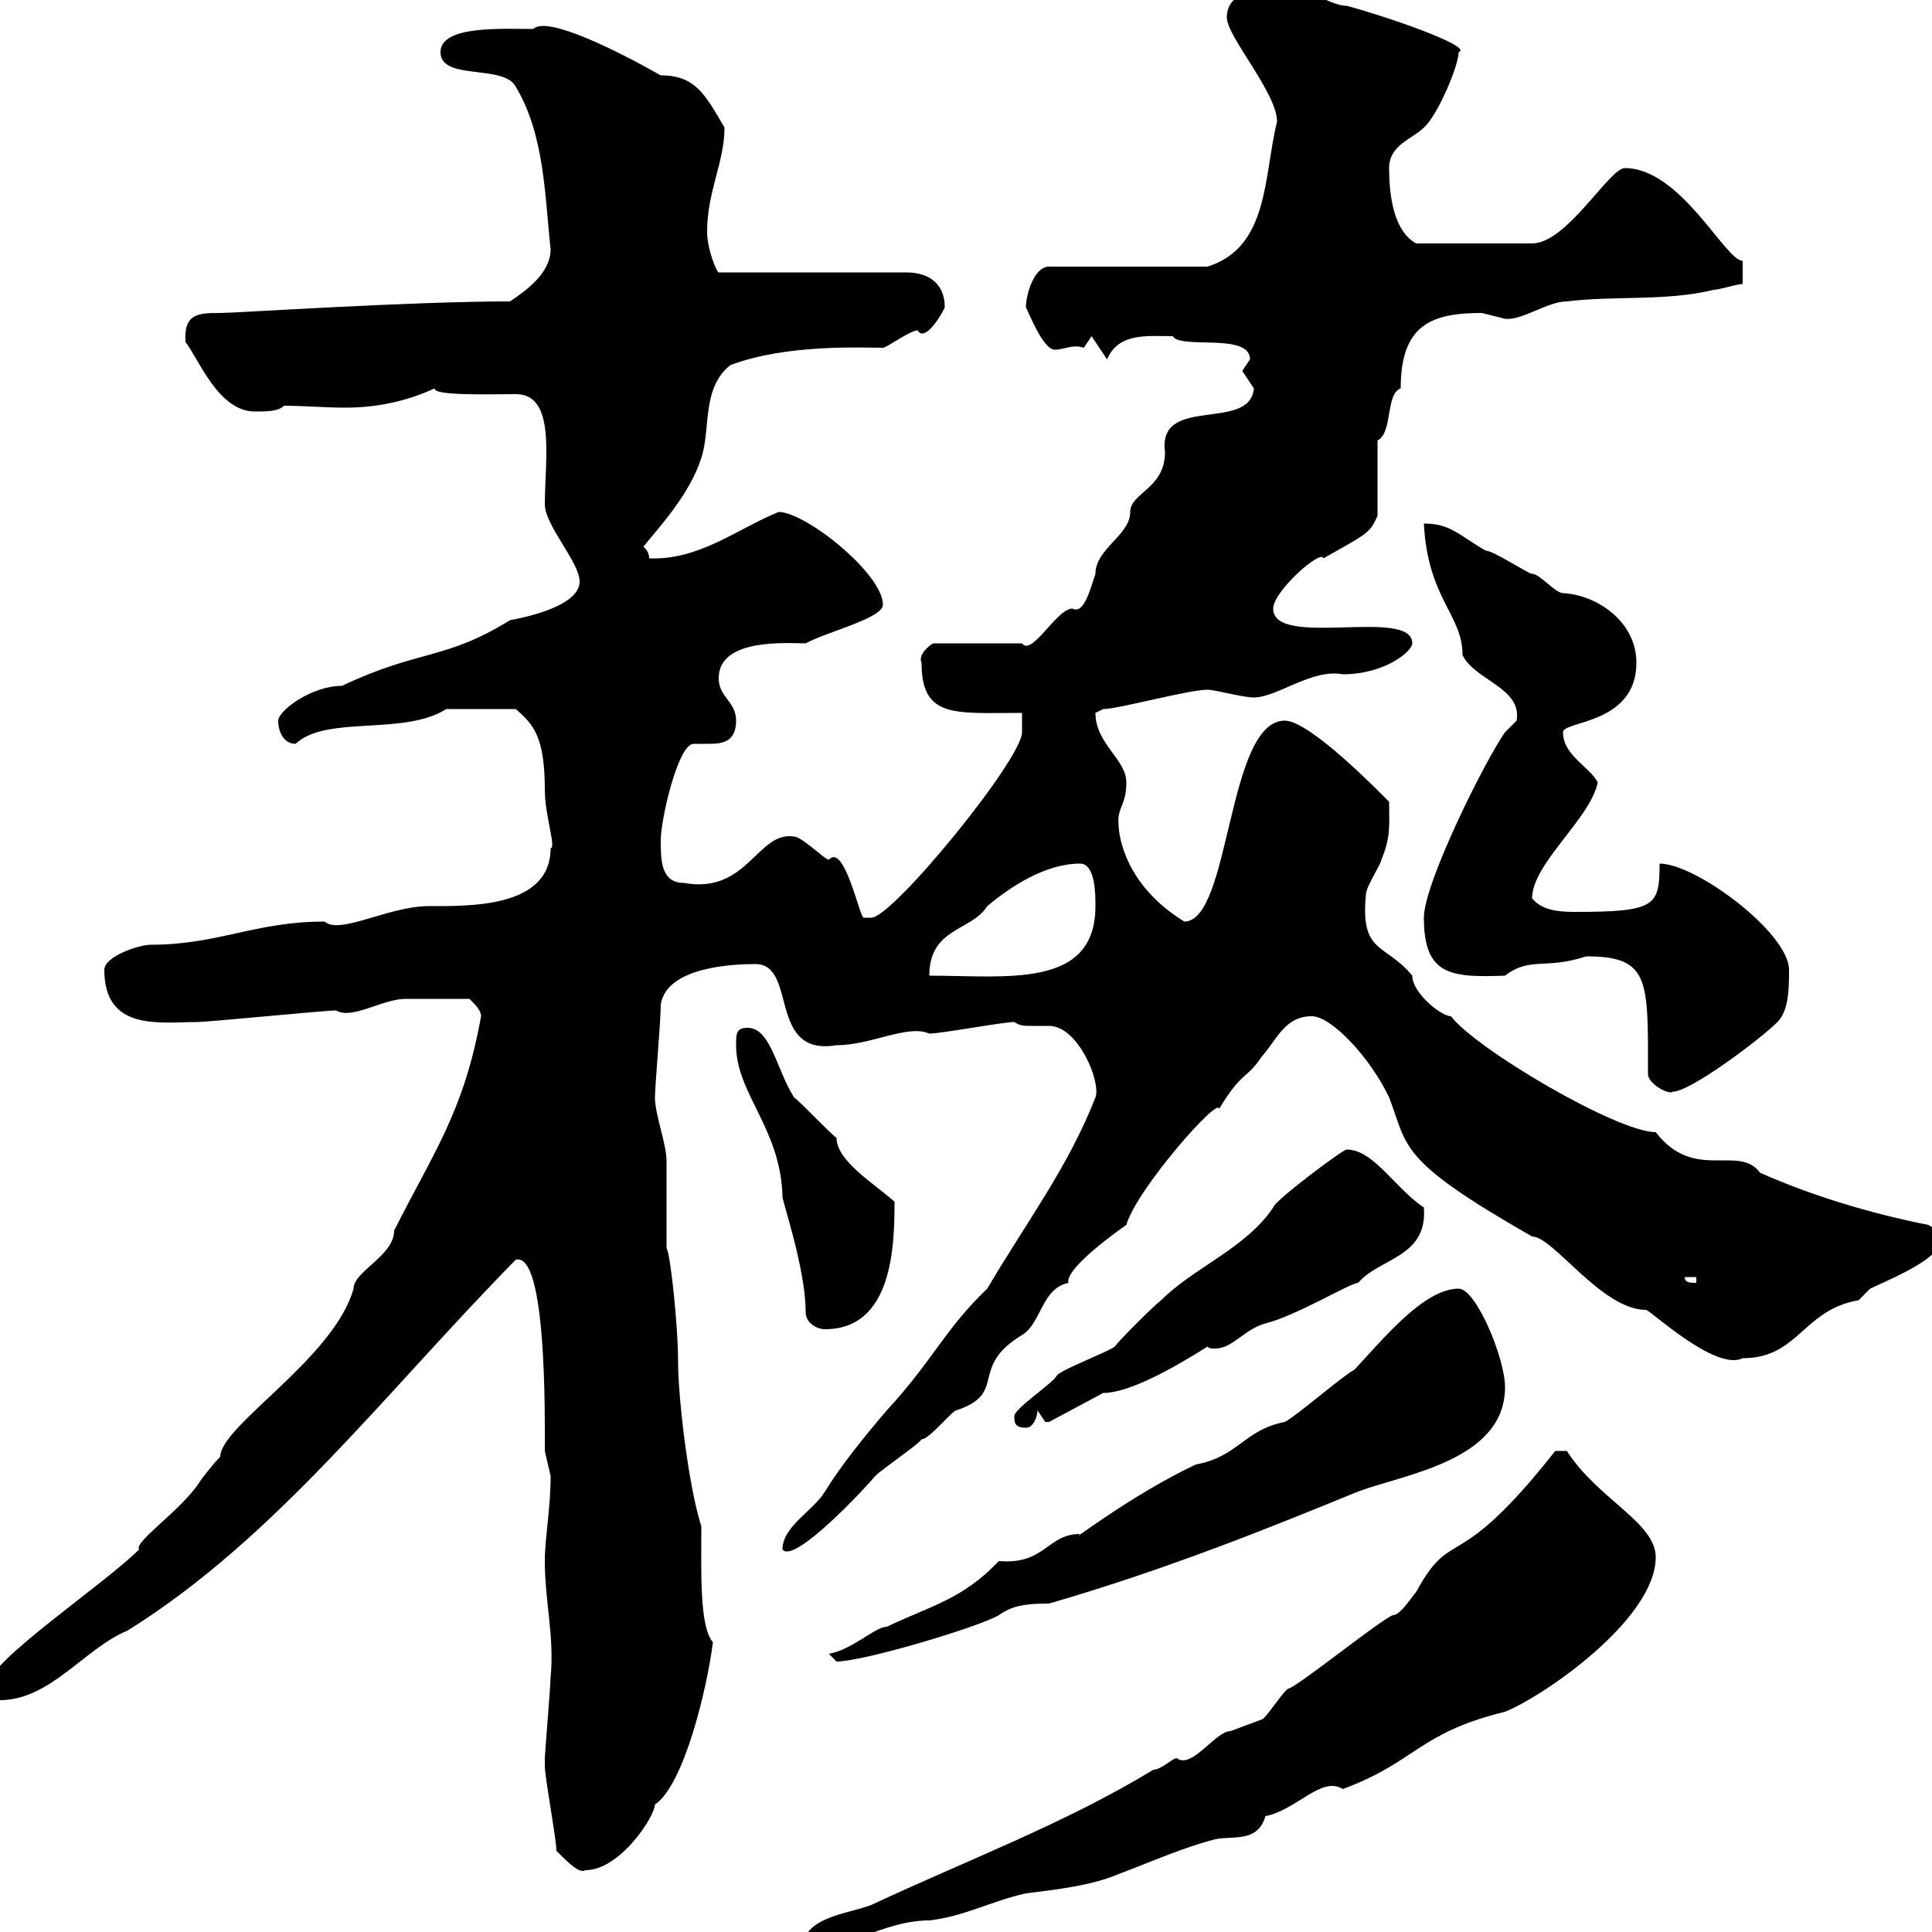 <svg xmlns="http://www.w3.org/2000/svg" xmlns:xlink="http://www.w3.org/1999/xlink" width="300" height="300"><path d="M243.30 225.30L241.50 225.30C225.90 245.10 225.60 236.70 219.90 247.20C219.30 247.80 217.50 250.80 216.30 250.80C214.50 251.40 201.90 261.60 200.10 262.20C199.50 262.20 196.50 267 195.90 267C195.90 267 191.10 268.80 191.10 268.80C188.70 268.80 185.10 274.80 182.70 273C182.10 273 180.30 274.80 179.10 274.80C165.30 283.20 150 288.90 135.30 295.80C131.40 297.30 124.50 297.60 124.50 303C131.10 303 137.10 298.20 144.30 298.20C149.70 297.60 153.90 295.20 159.30 294C164.10 293.40 169.50 292.80 173.70 291C178.50 289.20 183.90 286.80 188.70 285.60C191.40 285 195.30 286.20 196.50 282C201.30 281.10 205.20 275.70 208.50 277.80C219.90 273.60 220.20 269.10 233.70 265.80C239.70 263.40 257.10 251.40 257.10 241.80C257.10 236.40 248.10 232.80 243.30 225.30ZM86.40 287.40C88.20 289.20 90 291 90.90 290.40C96.30 290.40 101.70 282 101.70 280.20C106.20 277.20 109.80 262.20 110.70 255C108.60 252.60 108.90 244.20 108.90 237C106.80 230.40 105.30 216.60 105.30 211.80C105.30 205.80 104.10 194.70 103.50 193.80C103.50 192.90 103.50 181.20 103.50 180.30C103.50 177.60 101.70 173.10 101.70 170.40C101.70 168.60 102.60 158.70 102.60 156C103.50 150 114.30 149.70 117.30 149.70C123.90 149.70 119.10 164.10 129.90 162.30C135.30 162.30 141 159 144.30 160.50C146.10 160.50 155.70 158.70 157.50 158.70C158.40 159.30 159 159.30 160.20 159.30C161.10 159.30 162 159.30 162.90 159.30C167.40 159.30 171 168 170.10 170.40C165.90 181.20 159.30 189.90 153.30 200.10C146.70 206.40 144.90 211.20 137.70 219C134.10 223.20 130.50 227.70 128.10 231.60C126.30 234.60 121.50 237 121.50 240.60C123.30 243 134.70 230.70 135.90 229.20C137.10 228 142.50 224.40 143.10 223.50C144.30 223.50 147.90 219 148.50 219C156.60 216.30 150.30 212.40 158.70 207.30C161.70 205.50 161.70 200.10 165.90 199.20C165.30 196.80 174.90 190.20 174.90 190.20C176.40 184.80 189.30 170.10 189.30 172.20C192.90 166.20 193.50 167.70 195.90 164.10C198.30 161.40 199.50 157.80 203.70 157.80C206.70 157.80 212.70 164.10 215.70 170.40C218.70 178.20 216.90 180 237.90 192C241.20 192 248.70 203.40 255.60 203.40C256.20 203.40 266.40 213 270.60 210.90C279.30 210.90 279.90 203.40 288.60 201.90C288.60 201.90 290.40 200.10 290.40 200.10C292.20 199.20 301.20 195.60 301.20 192.90C301.20 192 301.20 191.10 299.40 190.20C290.40 188.40 281.40 185.70 273.30 182.10C270 177.60 263.10 183.60 257.10 175.80C251.10 175.80 229.20 162.90 225.30 157.80C223.80 157.80 219.30 154.20 219.30 151.50C215.10 146.40 211.20 148.20 212.10 138.90C212.10 137.70 214.50 134.10 214.50 133.50C216 129.90 215.70 128.10 215.70 124.50C214.20 123 203.40 111.90 199.50 111.90C190.50 111.90 191.10 143.10 183.90 143.10C174.60 137.40 173.70 129.60 173.70 128.10C173.40 125.40 174.90 125.10 174.90 121.50C174.90 117.90 170.10 115.50 170.10 110.70C170.10 110.70 171.30 110.10 171.30 110.10C173.70 110.10 184.50 107.10 187.50 107.10C188.70 107.10 192.90 108.30 194.70 108.30C198.30 108.30 203.70 103.80 208.50 104.70C215.10 104.70 219.30 101.10 219.30 99.90C219.30 94.20 197.70 100.80 197.70 94.50C197.70 91.80 205.20 85.20 205.50 86.70C212.40 82.80 212.70 82.80 213.90 80.10L213.90 68.40C216.30 67.20 215.10 61.20 217.50 60.30C217.50 50.40 222.30 48.60 230.10 48.60C230.10 48.60 233.70 49.50 233.70 49.50C236.40 49.80 240.30 46.80 243.30 46.80C250.50 45.90 258.90 46.80 266.10 45C267 45 269.70 44.10 270.60 44.10L270.60 40.50C267.90 40.50 261 26.10 252.30 26.10C249.90 26.10 243.30 37.80 237.90 37.80L219.90 37.80C216.60 36 215.70 30.90 215.70 26.10C215.70 22.50 219.30 21.60 221.10 19.80C223.20 18 226.50 10.20 226.50 8.10C228.90 7.20 214.80 2.40 209.10 0.90C206.10 0.90 200.40-3.60 200.10-1.80C196.50-1.80 190.50-1.80 190.50 2.70C190.50 5.70 198.30 14.40 198.30 18.90C196.20 27.30 197.10 38.40 187.50 41.40L162.90 41.40C160.50 41.40 159.30 45.90 159.30 47.70C159.90 48.90 162 54.30 163.80 54.30C165.30 54.30 166.50 53.40 168.30 54L169.50 52.20C170.10 53.10 171.30 54.90 171.90 55.80C173.70 51.60 178.20 52.20 182.10 52.20C183.30 54.30 194.10 51.60 194.10 55.80C194.10 55.80 192.90 57.60 192.90 57.60C192.90 57.60 194.70 60.30 194.70 60.30C194.10 67.20 179.70 61.20 180.90 70.20C180.90 75.90 175.50 76.50 175.50 79.50C175.50 83.10 170.10 85.20 170.10 89.10C169.20 91.80 168.30 95.40 166.50 94.50C164.10 94.50 160.20 102 158.70 99.90L144.90 99.90C144.30 100.20 142.50 101.70 143.10 102.90C143.10 111.60 148.20 110.70 158.70 110.70C158.70 112.20 158.70 112.80 158.70 113.70C158.70 117.90 138.60 142.50 135.30 142.50C135.30 142.50 135.30 142.50 134.10 142.50C133.50 142.50 131.10 130.80 128.70 133.50C128.10 133.50 124.50 129.90 123.30 129.90C117.60 129 116.10 138.90 106.20 137.10C102.60 137.10 102.60 133.50 102.60 130.50C102.60 127.20 105.30 115.50 107.70 115.50C108.30 115.50 109.50 115.50 110.10 115.50C112.20 115.50 114.30 115.20 114.30 111.90C114.30 108.90 111.60 108.30 111.60 105.30C111.60 99 122.40 99.90 125.10 99.90C128.40 98.10 137.10 96 137.10 93.90C137.10 89.10 125.10 79.50 120.90 79.50C114.30 82.20 108.60 87 100.80 86.70C100.80 85.50 99.90 84.90 99.90 84.90C102.30 81.90 107.10 76.80 108.90 71.10C110.40 66.60 108.90 60.30 113.40 56.70C122.10 53.40 133.80 54 137.10 54C137.70 54 141.30 51.30 142.50 51.30C143.70 53.40 146.70 48 146.70 47.70C146.70 44.10 144.30 42.30 140.70 42.30L111.60 42.30C111.30 42.30 109.80 38.70 109.80 36C109.80 29.70 112.50 25.20 112.50 19.80C109.50 14.70 108 11.70 102.60 11.70C95.70 7.80 84.90 2.40 82.80 4.50C78 4.50 68.40 3.90 68.40 8.10C68.40 12.60 78.30 9.90 80.10 13.50C84.60 21 84.60 30.60 85.50 38.70C85.50 42.30 81.90 45 79.20 46.80C63.60 46.80 36.60 48.60 34.20 48.60C30.90 48.60 28.50 48.60 28.80 53.10C30.90 55.80 33.90 63.90 39.60 63.90C41.40 63.90 43.20 63.90 44.10 63C47.10 63 50.40 63.30 53.70 63.30C58.20 63.30 63 62.40 67.50 60.30C67.20 61.50 76.20 61.20 80.10 61.20C86.40 61.20 84.60 71.40 84.60 78.30C84.60 81.60 90 87.30 90 90.30C90 93.90 82.50 95.70 79.20 96.30C69 102.60 65.10 100.80 53.10 106.50C48.30 106.50 43.20 110.40 43.20 111.90C43.20 113.70 44.10 115.50 45.90 115.50C50.70 111 62.70 114.30 69.30 110.10L80.10 110.10C82.80 112.50 84.60 114.30 84.60 122.70C84.60 126.60 86.40 131.70 85.50 131.70C85.50 141 72.90 140.70 66.60 140.70C60.30 140.70 52.80 145.20 50.40 143.10C39.60 143.10 33.90 146.70 23.40 146.70C21.60 146.70 16.20 148.50 16.20 150.60C16.20 160.20 24.90 158.70 30.60 158.70C32.40 158.70 50.40 156.90 52.20 156.90C54.60 158.40 59.40 155.10 63 155.10C64.50 155.10 65.40 155.10 72.90 155.10C73.80 156 74.70 156.90 74.70 157.80C72 172.80 67.20 179.10 61.20 191.10C61.20 195 54.90 197.40 54.90 200.10C51.90 210.90 34.20 221.40 34.20 226.20C33 227.40 31.20 229.80 31.20 229.80C28.50 234.30 20.70 239.40 21.60 240.60C16.20 246-1.80 258-1.80 261.60C-1.80 263.40-1.80 264 0 264C7.80 264 13.20 255.90 19.80 253.20C42.90 238.80 60 216 80.10 195.60C84.90 194.40 84.60 219.90 84.60 225.30C84.60 225.30 85.50 229.20 85.50 229.20C85.50 234.30 84.60 238.80 84.60 242.40C84.60 248.70 86.10 254.10 85.50 260.40C85.50 261.60 84.60 272.40 84.60 273C84.60 273 84.60 273 84.60 274.20C84.60 276 86.40 285.60 86.40 287.40ZM128.70 256.80C128.70 256.80 129.90 258 129.90 258C134.10 258 152.10 252.60 155.10 250.80C157.20 249.30 159.30 249 162.90 249C181.50 243.60 197.70 237 210.90 231.60C218.10 228.90 233.70 226.80 233.70 215.40C233.70 210.90 229.20 200.10 226.50 200.10C221.10 200.10 214.80 207.90 210.30 212.70C208.50 213.60 201.30 219.90 199.50 220.80C193.20 222 192.30 226.20 185.70 227.40C175.50 232.20 165.60 240 167.70 238.20C162.60 238.20 162.30 243 155.10 242.40C149.40 248.40 144.60 249.30 137.70 252.60C135.90 252.60 132.30 256.20 128.70 256.80ZM157.50 219.90C157.50 220.80 157.50 221.70 159.30 221.70C160.50 221.70 161.10 219.90 161.10 219C161.10 219 162.30 220.80 162.30 220.80C162.90 220.80 162.90 220.80 162.90 220.80L171.30 216.30C175.20 216.30 181.80 212.70 187.50 209.10C187.80 209.40 188.10 209.40 188.70 209.40C191.40 209.40 193.20 206.40 196.50 205.50C201.30 204.30 209.70 199.20 210.90 199.20C214.20 195.30 221.70 195.30 221.10 187.50C216.60 184.50 213.30 178.50 209.10 178.50C208.50 178.50 197.70 186.60 197.70 187.50C193.50 193.80 185.40 196.80 180.30 201.90C179.10 202.80 173.70 208.20 173.10 209.10C171.90 210 164.70 212.70 164.10 213.60C163.50 214.80 157.50 218.70 157.50 219.90ZM125.10 203.70C125.10 205.50 126.90 206.40 128.10 206.40C138.60 206.40 138.90 193.50 138.90 186.60C135.90 183.90 129.90 180.30 129.90 176.70C128.70 175.80 124.50 171.30 123.30 170.40C120.60 166.20 119.70 159.60 116.10 159.60C114.30 159.60 114.30 160.50 114.30 162.30C114.30 169.80 121.20 175.20 121.50 185.70C121.20 185.70 125.10 196.80 125.10 203.70ZM261.60 198.30L263.40 198.30L263.40 199.20C262.50 199.20 261.60 199.20 261.60 198.30ZM255.90 166.80C255.90 168.30 259.20 170.10 259.80 169.50C262.50 169.50 273.30 161.40 276 158.70C277.80 156.90 277.80 153.30 277.80 150.60C277.80 144.90 263.40 134.10 257.70 134.10C257.70 140.70 257.10 141.60 244.50 141.60C241.80 141.60 239.40 141.30 237.90 139.50C237.90 134.10 246.90 127.20 248.10 121.50C246.90 119.10 242.70 117.30 242.70 113.70C242.70 111.90 254.10 112.50 254.10 102.90C254.10 96.60 248.10 92.40 242.70 92.10C241.50 92.10 239.10 89.10 237.90 89.10C237.30 89.10 231.90 85.50 230.70 85.50C226.50 83.10 225.30 81.30 221.10 81.30C221.70 93 227.10 95.40 227.10 101.70C228.90 105.60 236.40 106.80 235.50 111.90C235.50 111.90 233.70 113.70 233.70 113.70C230.70 117.90 221.10 137.10 221.10 142.50C221.10 151.50 225.30 151.80 233.70 151.50C237.60 148.50 240 150.60 246.30 148.50C256.20 148.50 255.90 152.10 255.90 166.80ZM167.70 134.10C170.10 134.10 170.10 138.90 170.10 140.70C170.10 153.60 156.30 151.50 144.30 151.50C144.30 144 150.90 144.60 153.30 140.70C156.90 137.70 162.30 134.10 167.70 134.10Z"/></svg>